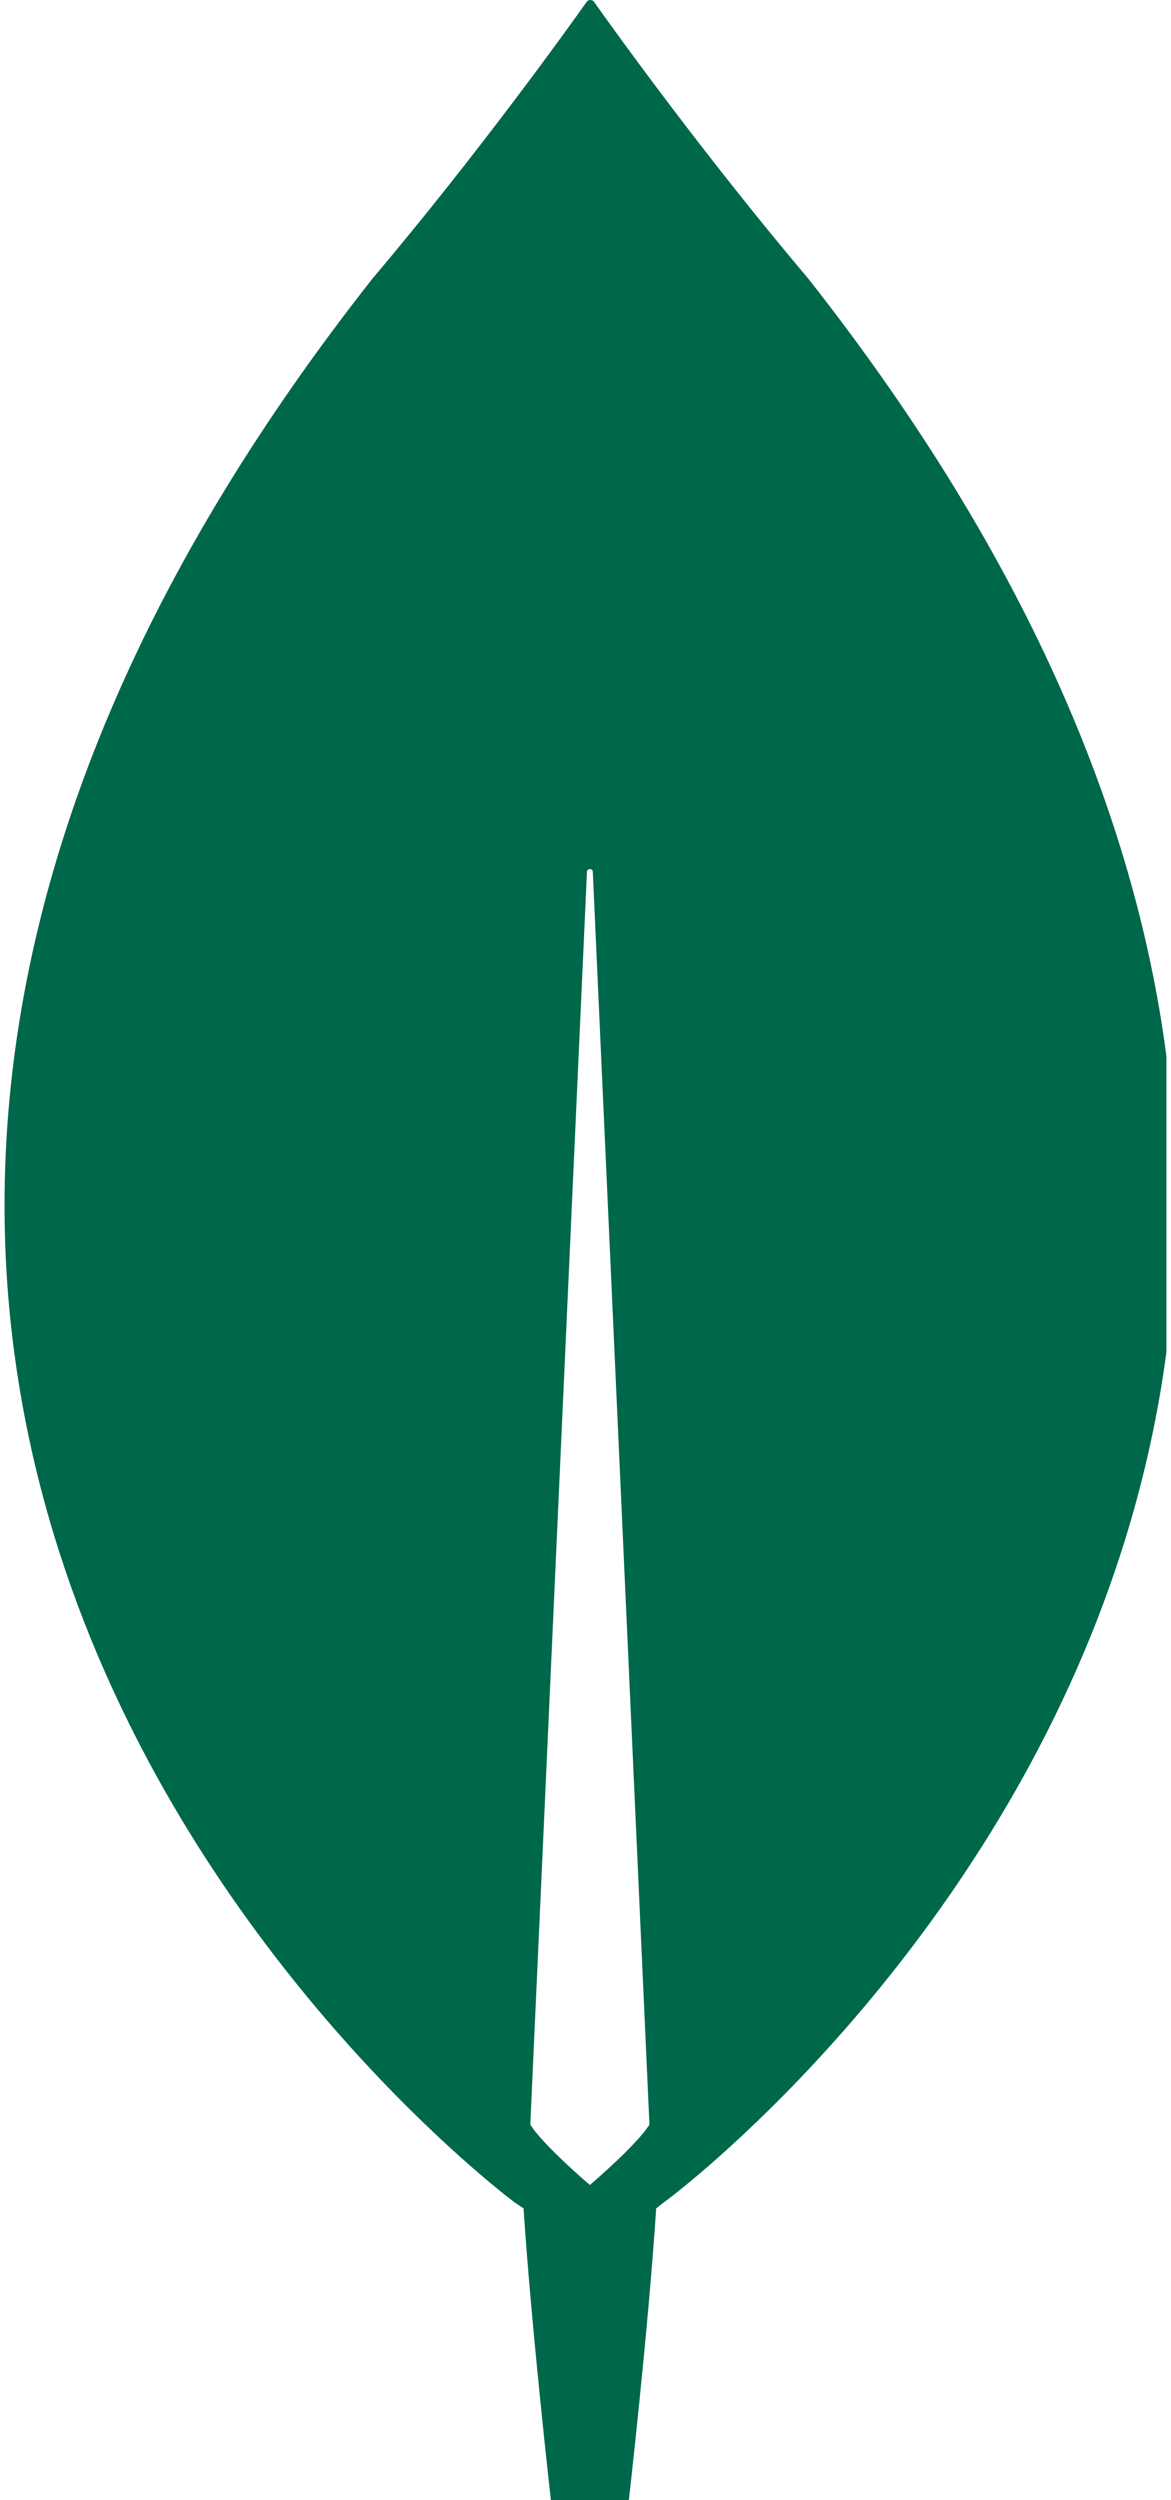 <svg width="30" height="64" viewBox="0 0 30 64" fill="none" xmlns="http://www.w3.org/2000/svg">
<g id="icon-mongodb" clip-path="url(#clip0_13_4336)">
<path id="Vector" d="M20.708 7.133C18.01 3.946 15.686 0.71 15.212 0.037C15.162 -0.012 15.087 -0.012 15.037 0.037C14.562 0.71 12.239 3.946 9.541 7.133C-13.616 36.538 13.188 56.381 13.188 56.381L13.413 56.531C13.613 59.593 14.113 64 14.113 64H15.112H16.111C16.111 64 16.611 59.618 16.811 56.531L17.035 56.356C17.06 56.356 43.865 36.538 20.708 7.133ZM15.112 55.933C15.112 55.933 13.913 54.912 13.588 54.389V54.34L15.037 22.321C15.037 22.221 15.187 22.221 15.187 22.321L16.636 54.34V54.389C16.311 54.912 15.112 55.933 15.112 55.933Z" fill="#00684A"/>
</g>
<defs>
<clipPath id="clip0_13_4336">
<rect width="29.767" height="64" fill="white" transform="translate(0.116)"/>
</clipPath>
</defs>
</svg>
